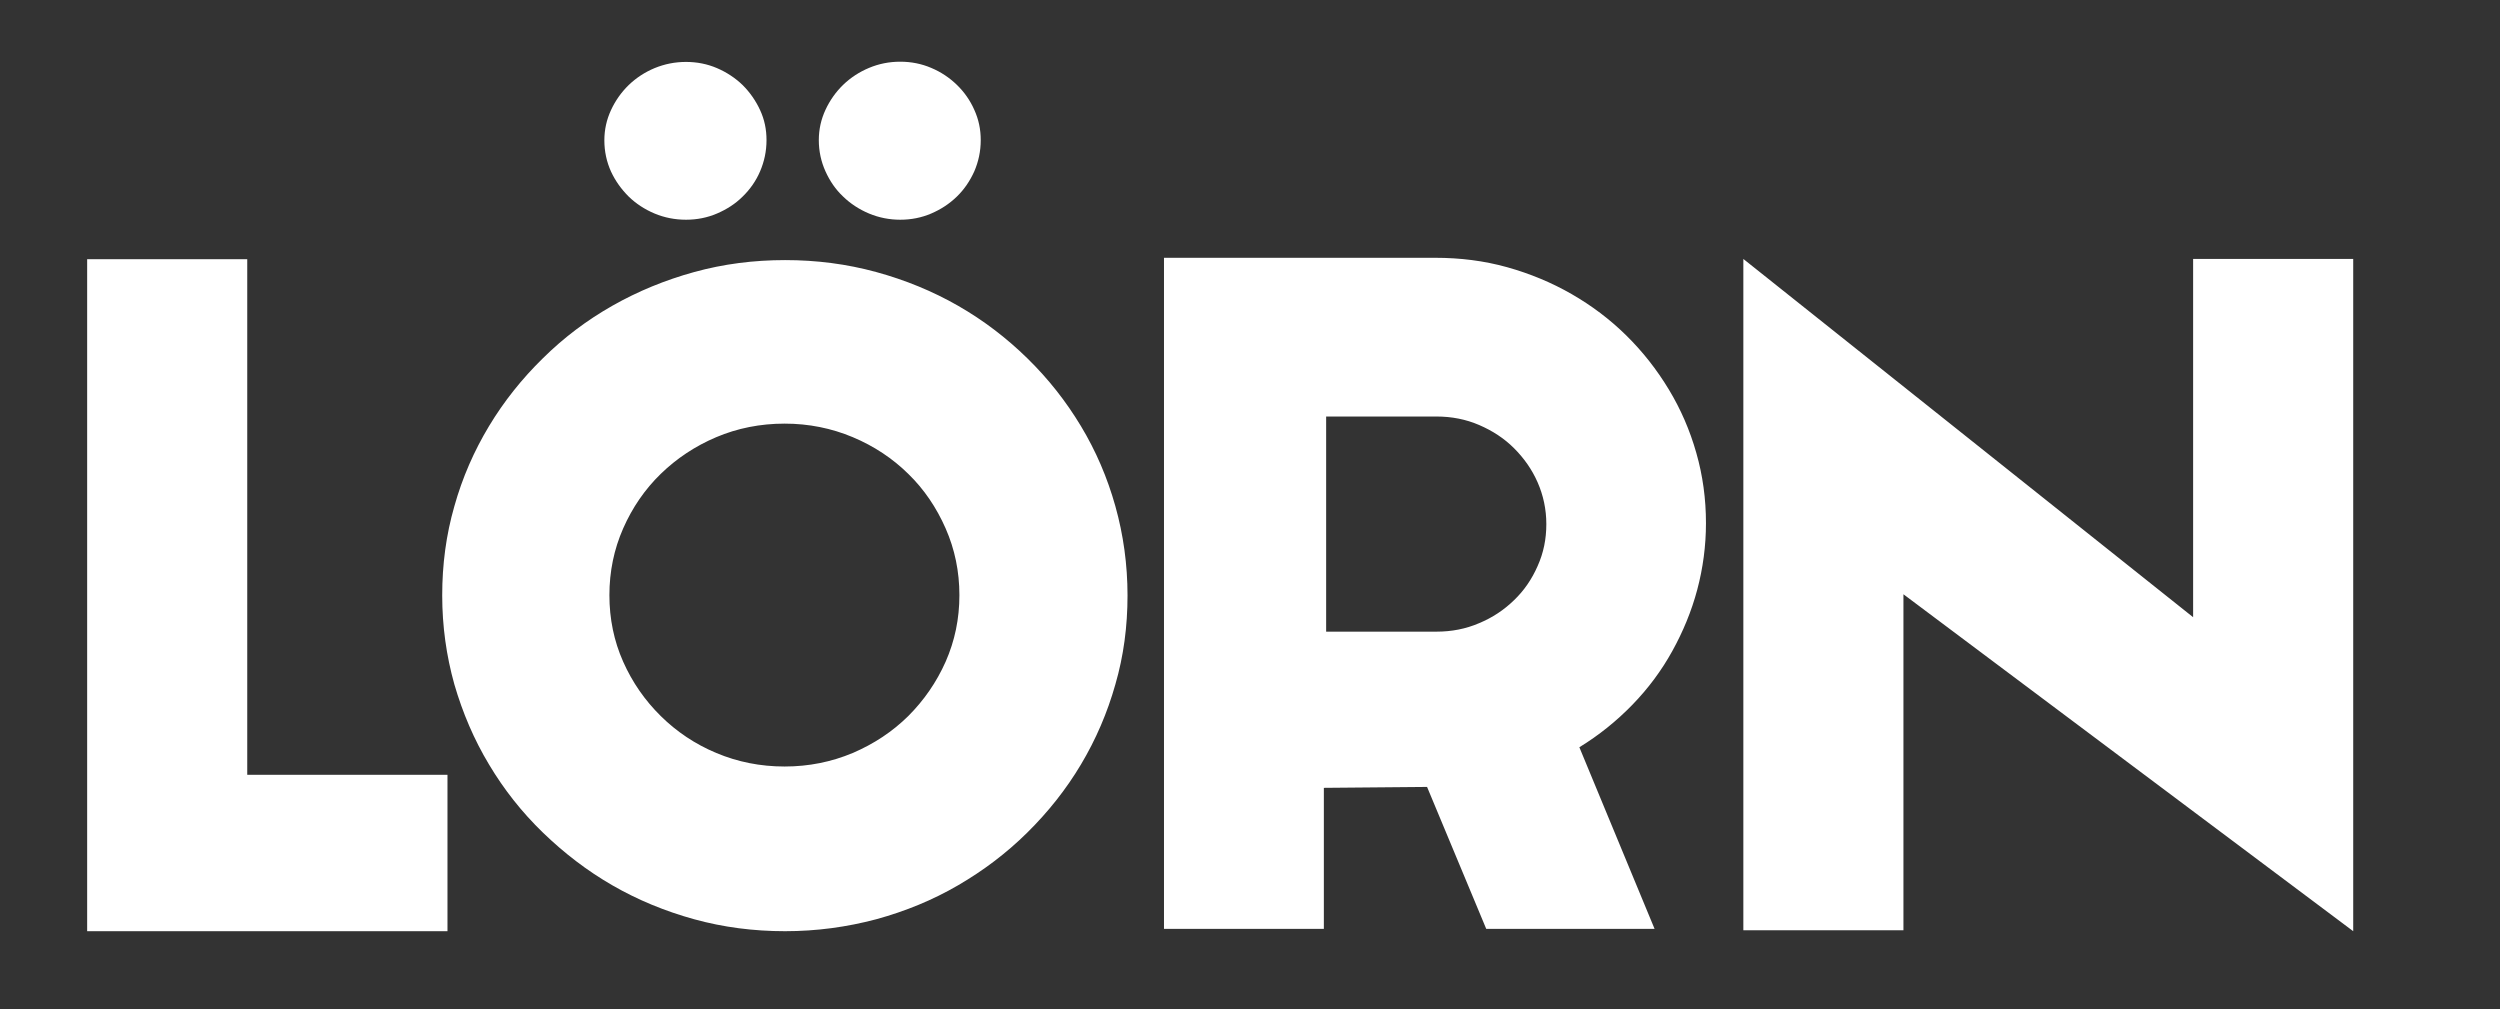 <?xml version="1.0" encoding="utf-8"?>
<!-- Generator: Adobe Illustrator 23.0.4, SVG Export Plug-In . SVG Version: 6.00 Build 0)  -->
<svg version="1.1" id="Layer_1" xmlns="http://www.w3.org/2000/svg" xmlns:xlink="http://www.w3.org/1999/xlink" x="0px" y="0px"
	 viewBox="0 0 1090 440" style="enable-background:new 0 0 1090 440;" xml:space="preserve">
<rect x="0" y="0" width="1090" height="440" fill="#333333" stroke="none"/>
<style type="text/css">
	.st0{fill:#FFFFFF;}
</style>
<g id="Shape_1_copy_6">
	<g>
		<path class="st0" d="M107.8,113H38v293h157.1v-68.2h-87.3V113z M727.6,169.8c-5.2-8.6-11.3-16.4-18.5-23.5
			c-7.2-7.1-15.2-13.1-23.9-18.1c-8.7-5-18.1-8.9-28.1-11.7c-10-2.8-20.5-4.1-31.3-4.1H507.5V405h69.7v-61.5l45-0.4l25.8,61.9h73.4
			l-32.8-79.2c8.5-5.2,16.2-11.4,23.1-18.5s12.7-14.9,17.4-23.4s8.4-17.4,10.9-26.8s3.8-19.1,3.8-29c0-10.6-1.4-20.8-4.2-30.6
			C736.8,187.6,732.8,178.4,727.6,169.8z M670.4,246.8c-2.5,5.7-5.9,10.7-10.3,14.9c-4.3,4.2-9.4,7.6-15.2,10
			c-5.8,2.5-12,3.7-18.6,3.7h-48.1v-93.8h48.1c6.6,0,12.8,1.2,18.6,3.7c5.8,2.5,10.9,5.8,15.2,10.1s7.8,9.2,10.3,14.9
			s3.8,11.8,3.8,18.2C674.2,235,673,241,670.4,246.8z M471.3,185.8c-6.5-10.8-14.2-20.6-23.4-29.6c-9.1-8.9-19.2-16.6-30.2-22.9
			c-11-6.3-22.9-11.2-35.7-14.7c-12.8-3.5-26-5.2-39.7-5.2s-26.9,1.7-39.6,5.2c-12.7,3.5-24.6,8.4-35.7,14.7
			c-11.1,6.3-21.2,13.9-30.3,22.9c-9.1,8.9-17,18.8-23.5,29.6c-6.5,10.8-11.6,22.4-15.1,34.9c-3.6,12.5-5.3,25.4-5.3,38.9
			c0,13.4,1.8,26.3,5.3,38.8c3.6,12.4,8.6,24.1,15.1,34.9c6.5,10.9,14.3,20.8,23.5,29.7s19.2,16.6,30.3,23s23,11.3,35.7,14.8
			c12.7,3.5,25.9,5.2,39.6,5.2s26.9-1.8,39.7-5.2c12.8-3.5,24.7-8.4,35.7-14.8c11-6.4,21.1-14,30.2-23c9.1-9,16.9-18.8,23.4-29.7
			s11.5-22.5,15-34.9c3.6-12.4,5.3-25.3,5.3-38.8c0-13.4-1.8-26.4-5.3-38.9C482.8,208.2,477.8,196.6,471.3,185.8z M412.3,288.5
			c-4,9-9.5,16.9-16.3,23.7c-6.9,6.8-14.9,12.1-24.2,16.1c-9.3,3.9-19.2,5.9-29.7,5.9c-10.6,0-20.5-2-29.8-5.9s-17.3-9.3-24.2-16.1
			c-6.9-6.8-12.4-14.7-16.4-23.7c-4-9-6-18.7-6-29c0-10.3,2-20,6-29.1c4-9.1,9.5-17.1,16.4-23.8s15-12.1,24.2-16
			c9.2-3.9,19.2-5.9,29.8-5.9c10.5,0,20.4,2,29.7,5.9c9.3,3.9,17.4,9.3,24.2,16c6.9,6.7,12.3,14.7,16.3,23.8c4,9.1,6,18.8,6,29.1
			C418.3,269.8,416.3,279.4,412.3,288.5z M274.1,85.7c3.2,3.1,7,5.6,11.3,7.4c4.3,1.8,8.9,2.7,13.7,2.7c4.8,0,9.3-0.9,13.5-2.7
			c4.2-1.8,8-4.2,11.2-7.4c3.2-3.1,5.8-6.8,7.6-11c1.8-4.2,2.8-8.7,2.8-13.6c0-4.7-0.9-9-2.8-13.1s-4.4-7.7-7.6-10.9
			c-3.2-3.1-7-5.6-11.2-7.4c-4.2-1.8-8.7-2.7-13.5-2.7s-9.3,0.9-13.7,2.7c-4.3,1.8-8.1,4.3-11.3,7.4c-3.2,3.1-5.8,6.8-7.7,10.9
			c-1.9,4.1-2.9,8.5-2.9,13.2c0,4.8,1,9.4,2.9,13.6C268.3,78.9,270.9,82.5,274.1,85.7z M367.6,85.7c3.2,3.1,7,5.6,11.3,7.4
			c4.3,1.8,8.9,2.7,13.6,2.7c4.8,0,9.3-0.9,13.5-2.7c4.2-1.8,7.9-4.2,11.2-7.4c3.2-3.1,5.7-6.8,7.6-11c1.8-4.2,2.8-8.7,2.8-13.6
			c0-4.7-0.9-9-2.8-13.2c-1.8-4.1-4.4-7.8-7.6-10.9c-3.2-3.1-6.9-5.6-11.2-7.4c-4.2-1.8-8.7-2.7-13.5-2.7c-4.8,0-9.3,0.9-13.6,2.7
			c-4.3,1.8-8.1,4.3-11.3,7.4c-3.2,3.1-5.8,6.8-7.7,10.9c-1.9,4.1-2.9,8.5-2.9,13.2c0,4.8,1,9.4,2.9,13.6
			C361.8,78.9,364.3,82.6,367.6,85.7z M1026,112.9h-69.8v156.2L760.1,112.9v292.7h69.8V259.1L1026,406V112.9z"/>
	</g>
</g>
</svg>
